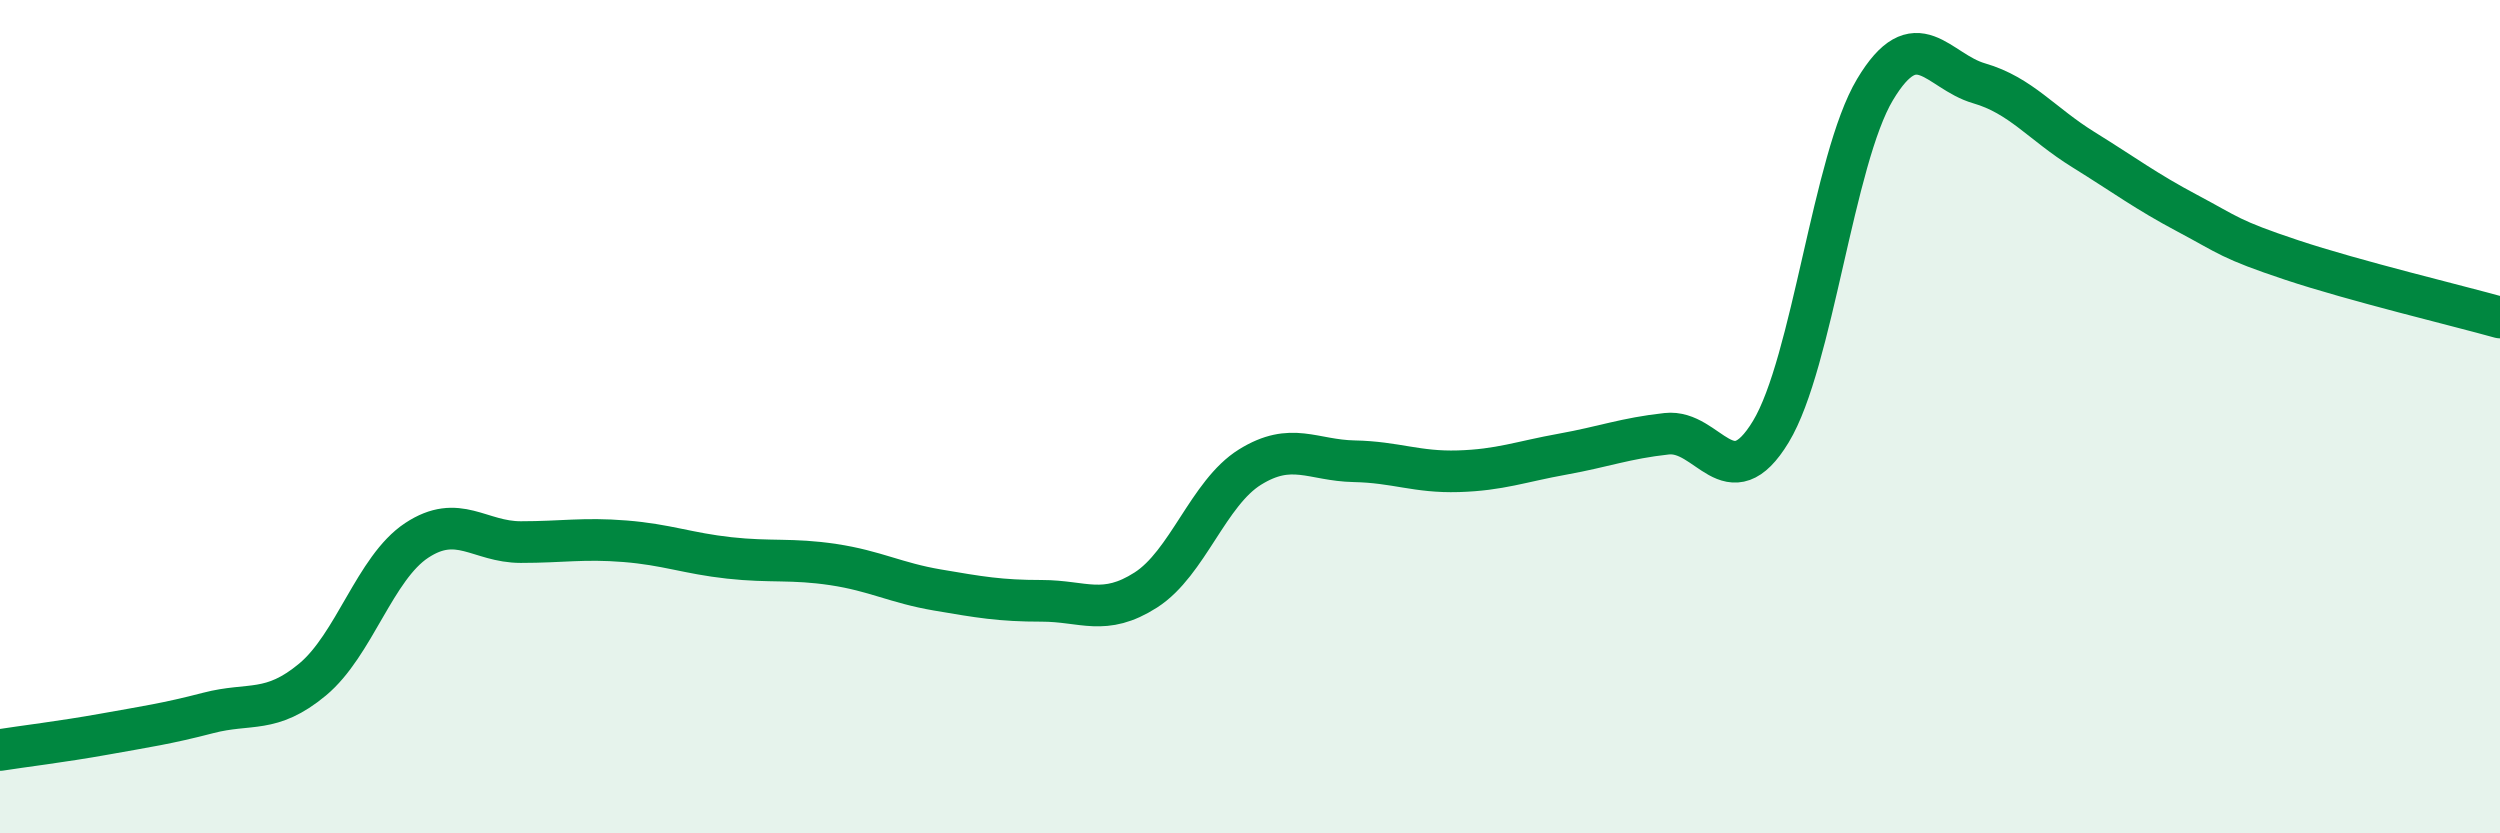 
    <svg width="60" height="20" viewBox="0 0 60 20" xmlns="http://www.w3.org/2000/svg">
      <path
        d="M 0,18 C 0.5,17.92 1.5,17.8 2.5,17.62 C 3.5,17.44 4,17.37 5,17.11 C 6,16.85 6.5,17.14 7.5,16.31 C 8.5,15.48 9,13.63 10,12.97 C 11,12.31 11.5,13.01 12.5,13.01 C 13.5,13.01 14,12.91 15,12.99 C 16,13.07 16.5,13.28 17.5,13.39 C 18.5,13.5 19,13.4 20,13.55 C 21,13.7 21.5,13.99 22.5,14.16 C 23.5,14.33 24,14.42 25,14.42 C 26,14.42 26.5,14.8 27.5,14.16 C 28.5,13.52 29,11.83 30,11.21 C 31,10.59 31.5,11.05 32.5,11.07 C 33.5,11.09 34,11.34 35,11.31 C 36,11.28 36.5,11.08 37.5,10.9 C 38.5,10.72 39,10.52 40,10.41 C 41,10.3 41.5,12.01 42.5,10.36 C 43.5,8.71 44,3.82 45,2.15 C 46,0.48 46.5,1.71 47.5,2 C 48.5,2.29 49,2.97 50,3.59 C 51,4.21 51.5,4.59 52.5,5.12 C 53.5,5.65 53.5,5.74 55,6.24 C 56.5,6.74 59,7.34 60,7.62L60 20L0 20Z"
        fill="#008740"
        opacity="0.1"
        stroke-linecap="round"
        stroke-linejoin="round"
      />
      <path
        d="M 0,18 C 0.5,17.92 1.5,17.8 2.5,17.62 C 3.5,17.44 4,17.37 5,17.11 C 6,16.85 6.5,17.14 7.5,16.31 C 8.5,15.48 9,13.63 10,12.97 C 11,12.31 11.5,13.01 12.5,13.01 C 13.5,13.01 14,12.91 15,12.99 C 16,13.07 16.5,13.28 17.5,13.39 C 18.5,13.5 19,13.4 20,13.55 C 21,13.7 21.5,13.99 22.5,14.16 C 23.5,14.33 24,14.42 25,14.42 C 26,14.42 26.5,14.8 27.5,14.16 C 28.5,13.52 29,11.83 30,11.21 C 31,10.59 31.5,11.05 32.5,11.07 C 33.5,11.09 34,11.34 35,11.31 C 36,11.28 36.5,11.08 37.5,10.9 C 38.5,10.72 39,10.52 40,10.41 C 41,10.3 41.5,12.01 42.5,10.36 C 43.5,8.71 44,3.82 45,2.15 C 46,0.48 46.5,1.71 47.5,2 C 48.5,2.29 49,2.97 50,3.59 C 51,4.21 51.5,4.59 52.5,5.12 C 53.5,5.65 53.5,5.74 55,6.24 C 56.5,6.74 59,7.34 60,7.62"
        stroke="#008740"
        stroke-width="1"
        fill="none"
        stroke-linecap="round"
        stroke-linejoin="round"
      />
    </svg>
  